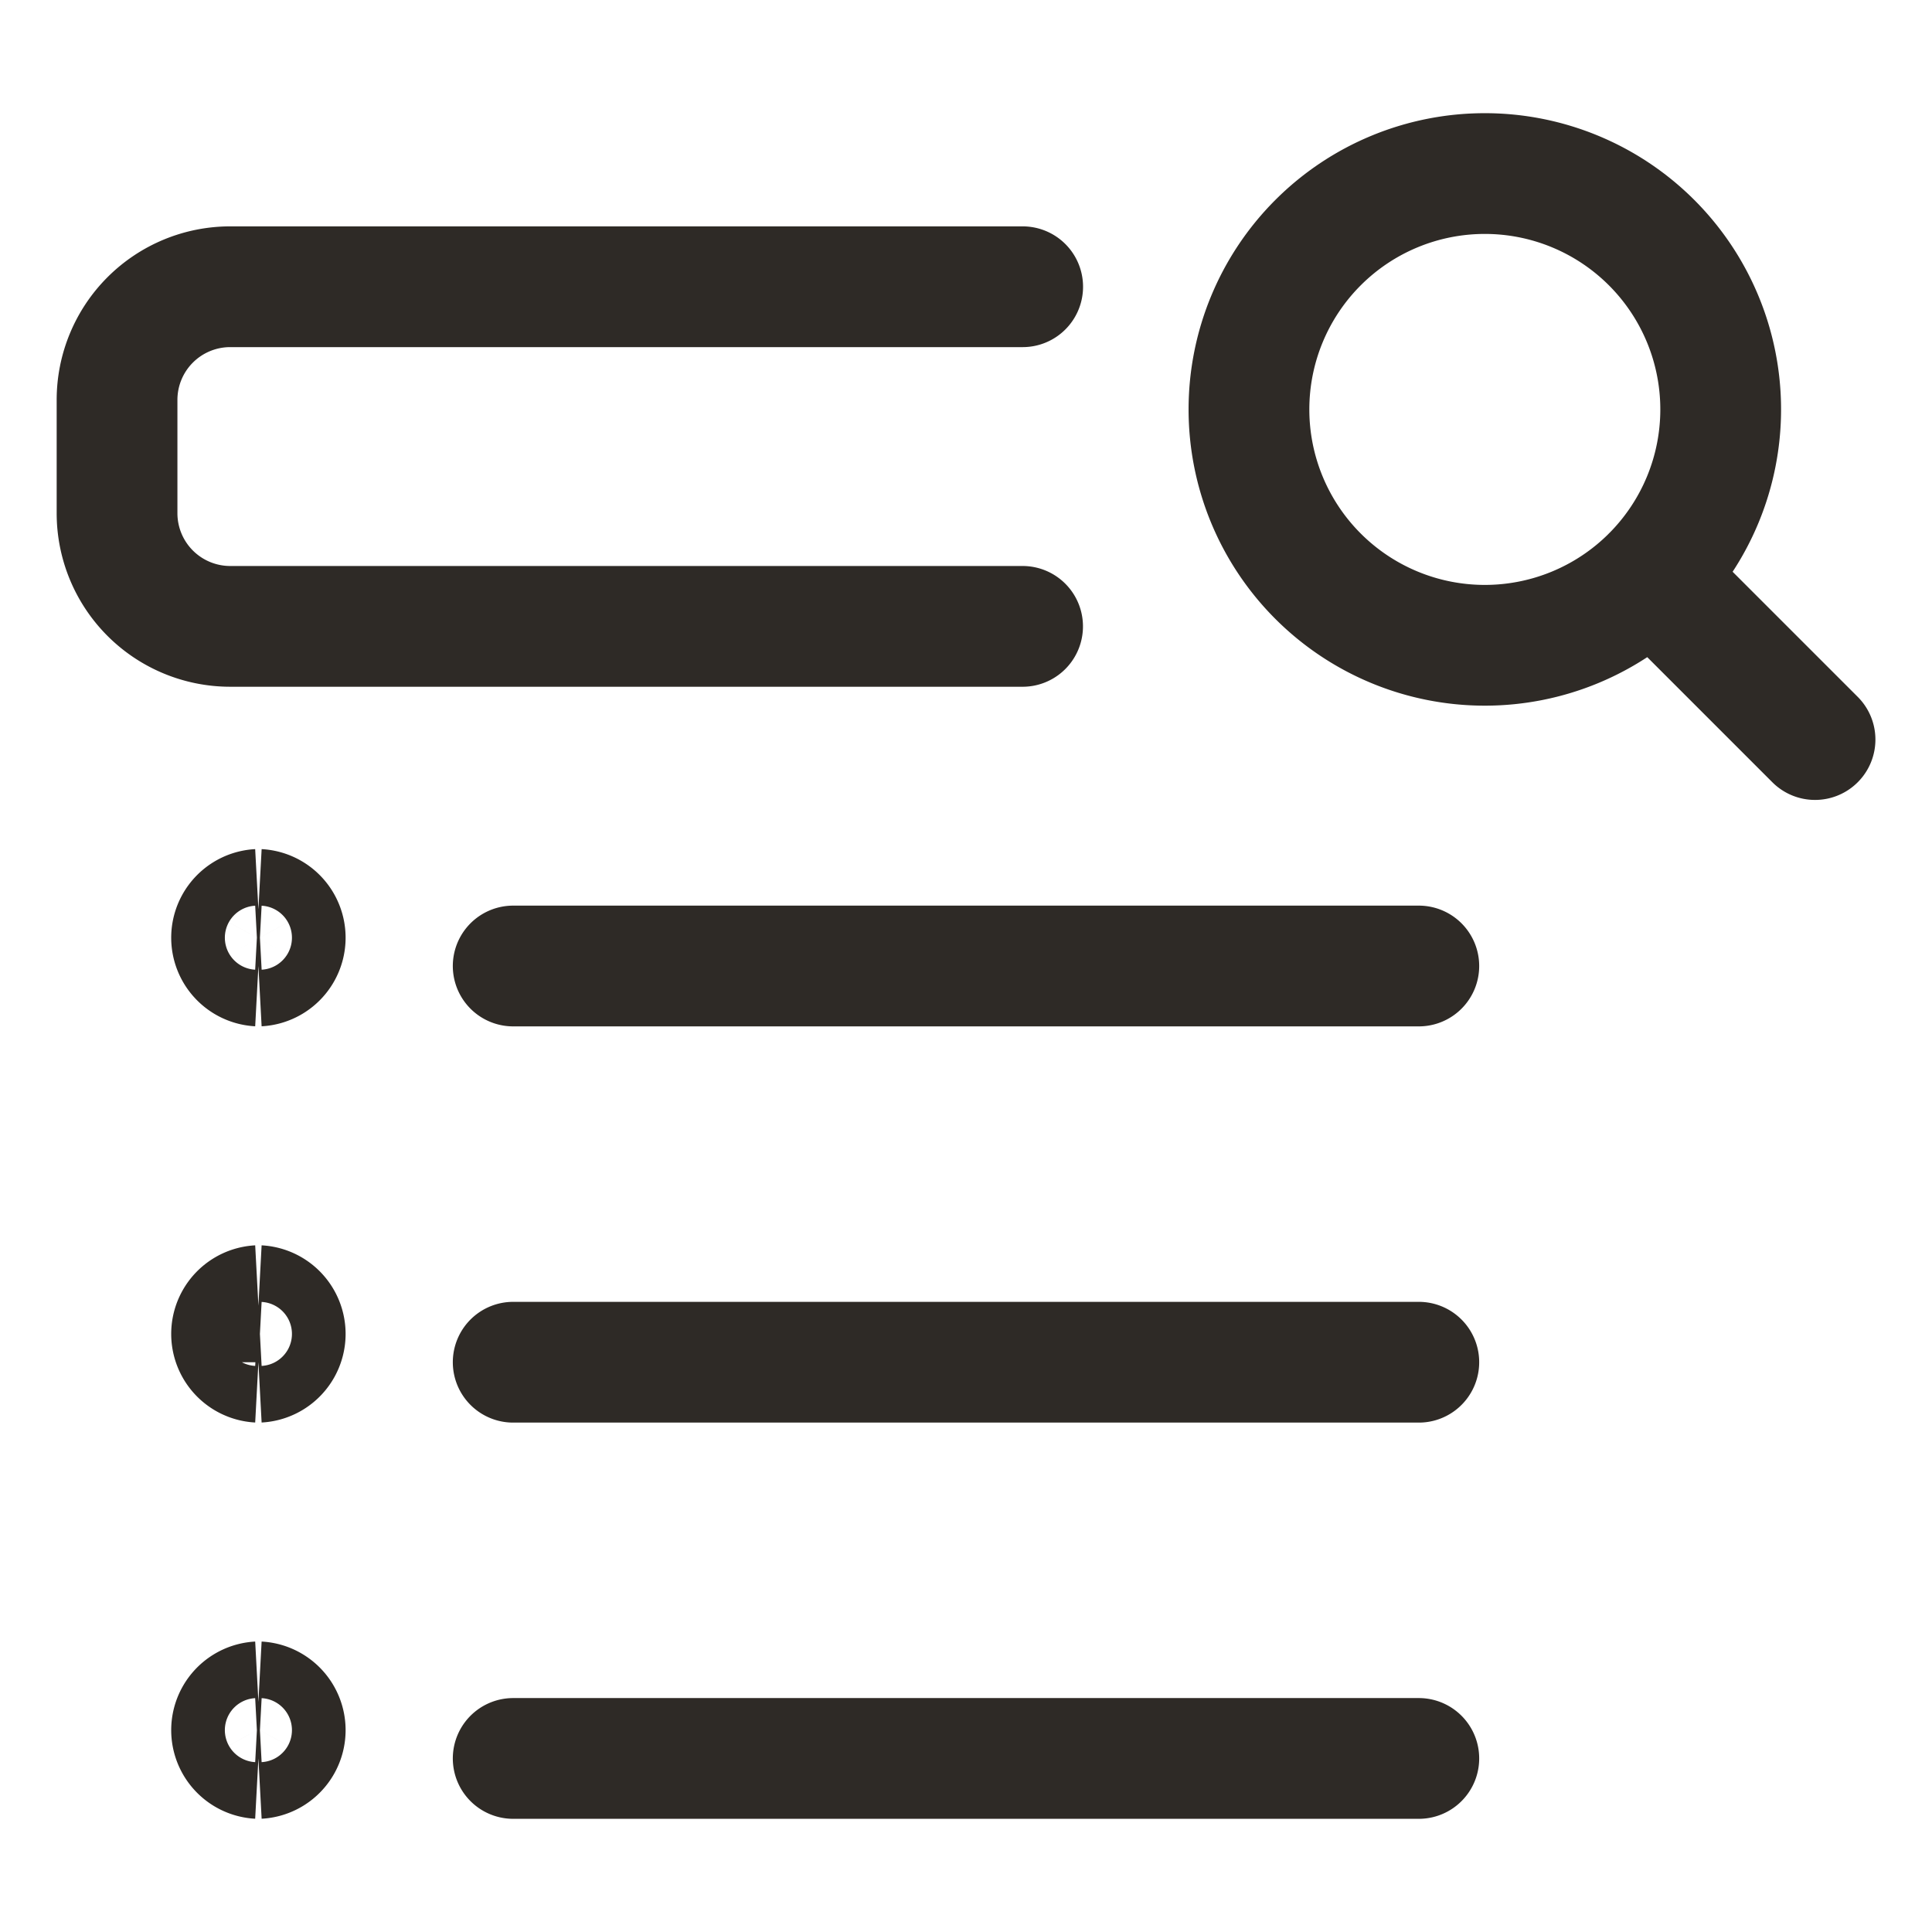 <svg xmlns="http://www.w3.org/2000/svg" width="24" height="24" fill="none"><path stroke="#2E2A26" stroke-linecap="round" stroke-linejoin="round" stroke-width="1.5" d="M18.445 8.016a2.93 2.93 0 1 0 0-5.86 2.93 2.93 0 0 0 0 5.86Zm2.072-.859 2.03 2.03m-9.844-1.406H2.86a1.406 1.406 0 0 1-1.406-1.406V4.969A1.406 1.406 0 0 1 2.86 3.562h9.844M6.375 12h11.25m-11.25 4.922h11.25m-11.25 4.922h11.25"/><path stroke="#2E2A26" stroke-width="1.5" d="M3.21 12a.352.352 0 0 1 0-.703m0 .703a.352.352 0 0 0 0-.703m0 5.625a.352.352 0 0 1 0-.703m0 .703a.352.352 0 0 0 0-.703m0 5.625a.352.352 0 0 1 0-.703m0 .703a.352.352 0 0 0 0-.703"/></svg>